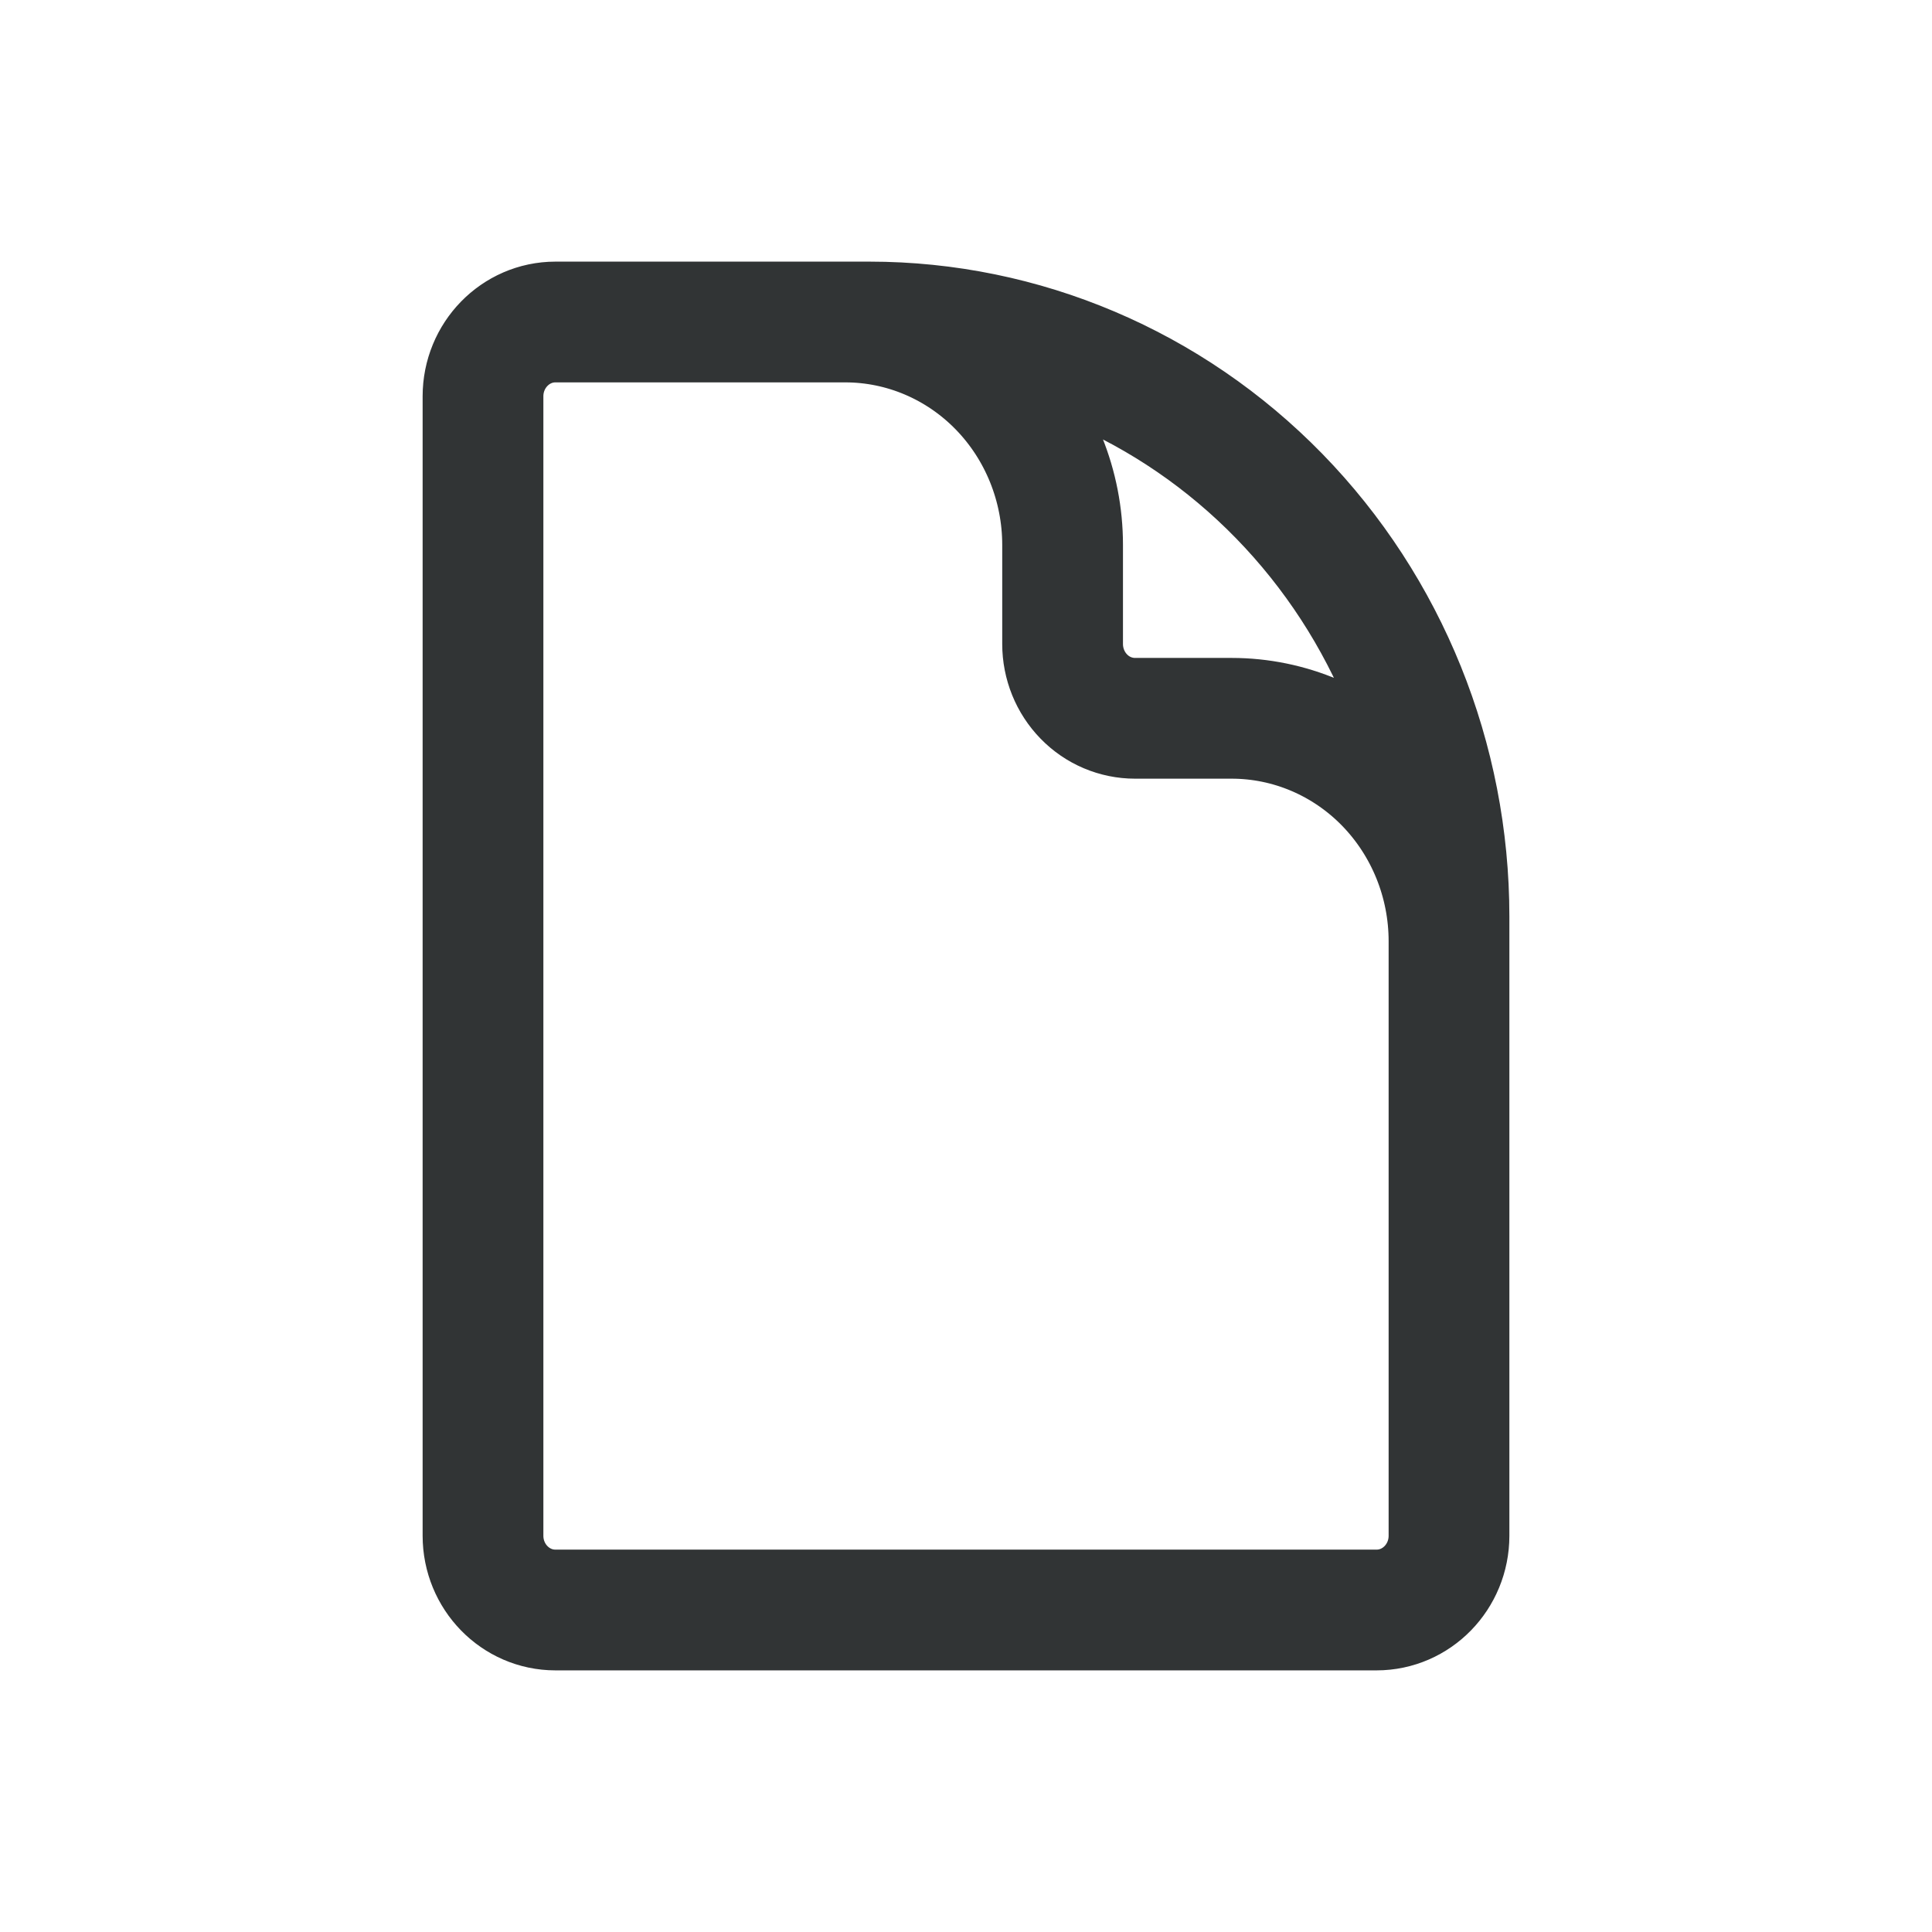 <svg width="24" height="24" viewBox="0 0 24 24" fill="none" xmlns="http://www.w3.org/2000/svg">
<path d="M18 13.846V11.692C18 10.958 17.715 10.254 17.209 9.734C16.703 9.215 16.016 8.923 15.3 8.923H14.1C13.861 8.923 13.632 8.826 13.464 8.653C13.295 8.48 13.2 8.245 13.2 8V6.769C13.2 6.035 12.915 5.33 12.409 4.811C11.903 4.292 11.216 4 10.5 4H9M10.8 4H6.9C6.403 4 6 4.414 6 4.923V19.077C6 19.587 6.403 20 6.9 20H17.1C17.597 20 18 19.587 18 19.077V11.385C18 9.426 17.241 7.548 15.891 6.163C14.541 4.778 12.71 4 10.8 4Z" stroke="#313435" stroke-width="1.5" stroke-linecap="round" stroke-linejoin="round"/>
</svg>
